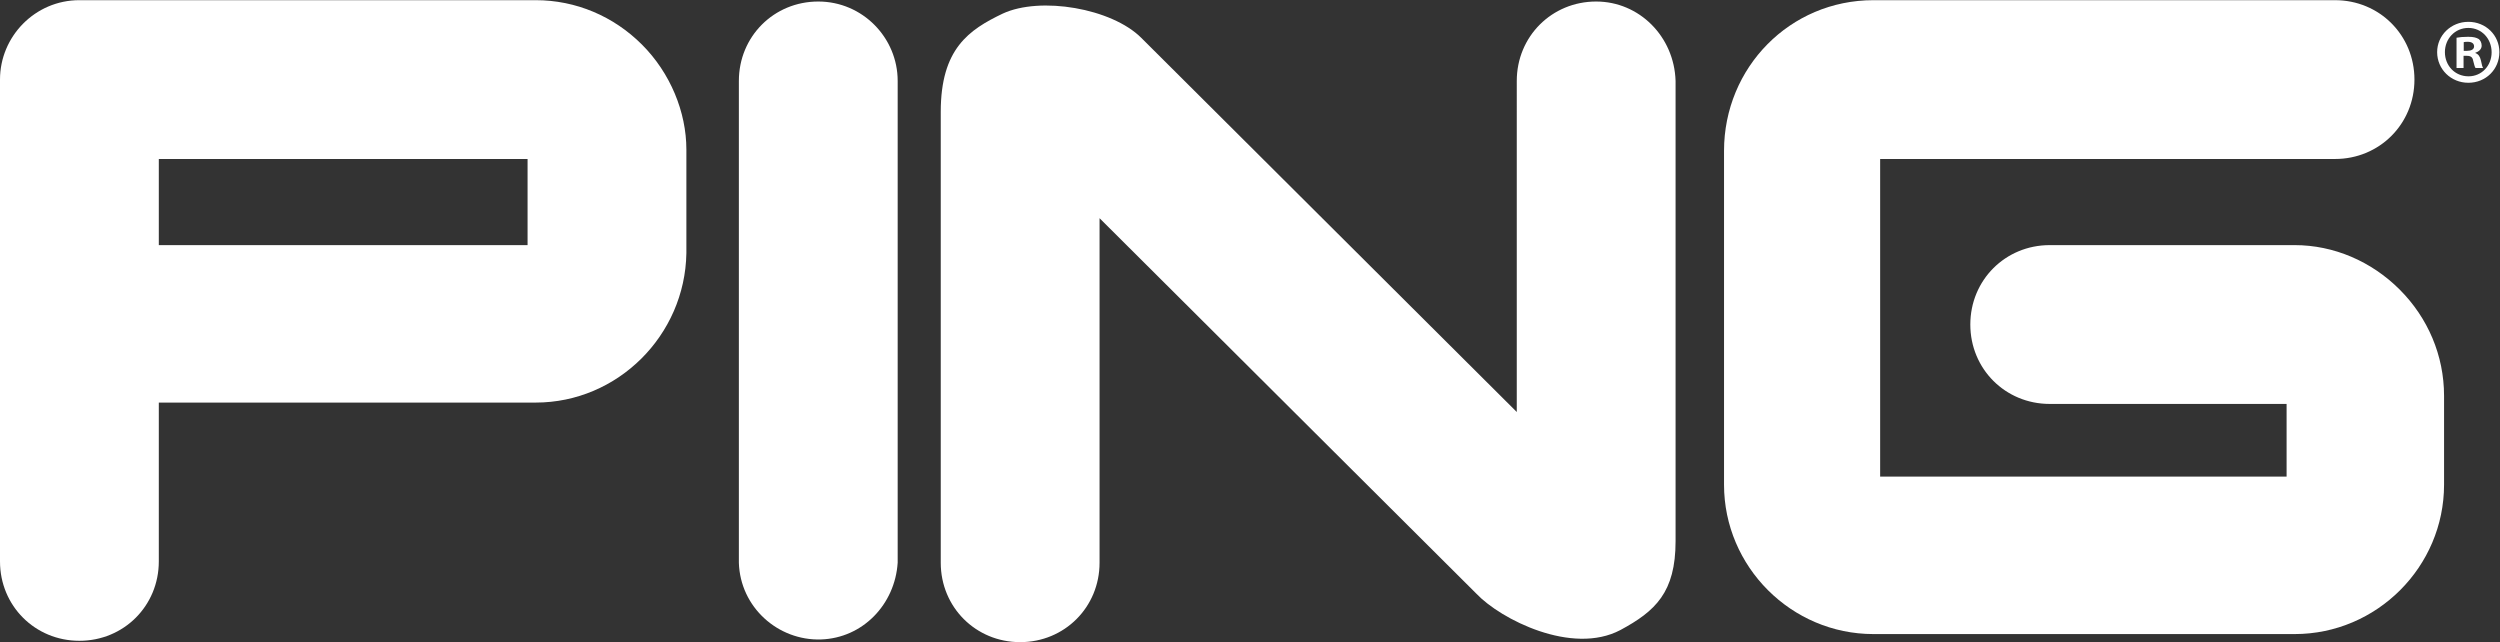 <?xml version="1.0" encoding="UTF-8" standalone="no"?>
<svg
   xmlns:dc="http://purl.org/dc/elements/1.1/"
   xmlns:cc="http://creativecommons.org/ns#"
   xmlns:rdf="http://www.w3.org/1999/02/22-rdf-syntax-ns#"
   xmlns:svg="http://www.w3.org/2000/svg"
   xmlns="http://www.w3.org/2000/svg"
   viewBox="0 0 661.64 169.947"
   height="169.947"
   width="661.64"
   xml:space="preserve"
   id="svg2"
   version="1.1"><rect x="0" y="0" width="661.64" height="169.947" fill="#333333" stroke="none"/><defs
     id="defs6" /><g
     transform="matrix(1.333,0,0,-1.333,0,169.947)"
     id="g10"><g
       transform="scale(0.1)"
       id="g12"><path
         id="path14"
         style="fill:#ffffff;fill-opacity:1;fill-rule:evenodd;stroke:none"
         d="m 3169.07,1271.9 c -88.18,0 -157.65,-69.47 -157.65,-157.65 V 456.926 l -745.51,742.834 c -58.78,58.78 -200.4,82.83 -275.22,48.09 -66.8,-32.06 -122.91,-69.47 -122.91,-195.06 V 157.648 C 1867.78,69.469 1937.25,0 2025.43,0 c 88.18,0 157.65,69.469 157.65,157.648 V 841.703 L 2931.26,96.191 c 48.09,-50.762 189.71,-122.91 285.91,-72.141 69.47,37.41 109.55,74.809 109.55,176.347 v 913.852 c -2.67,88.18 -72.14,157.65 -157.65,157.65" /><path
         id="path16"
         style="fill:#ffffff;fill-opacity:1;fill-rule:evenodd;stroke:none"
         d="m 1624.61,1271.9 c -88.18,0 -157.65,-69.47 -157.65,-157.65 V 157.648 c 2.67,-88.179 77.49,-154.976 162.99,-152.308 82.84,2.672 146.97,69.48 152.31,152.308 v 956.602 c 0,85.51 -69.47,157.65 -157.65,157.65" /><path
         id="path18"
         style="fill:#ffffff;fill-opacity:1;fill-rule:evenodd;stroke:none"
         d="m 4764.29,700.082 c -56.11,56.109 -130.93,88.18 -208.42,88.18 h -486.32 c -88.17,0 -157.65,-69.473 -157.65,-157.653 0,-88.175 69.48,-157.652 157.65,-157.652 h 470.29 V 328.66 h -806.97 v 630.613 h 903.16 c 88.18,0 157.65,69.467 157.65,157.647 0,88.18 -69.47,157.65 -157.65,157.65 h -916.52 c -165.66,0 -296.6,-133.6 -296.6,-299.265 V 312.633 c 0,-162.992 133.61,-296.602 296.6,-296.602 h 836.36 c 163,0 296.6,133.61 296.6,296.602 v 176.355 c 0,80.16 -32.07,154.981 -88.18,211.094" /><path
         id="path20"
         style="fill:#ffffff;fill-opacity:1;fill-rule:evenodd;stroke:none"
         d="M 1047.45,788.258 H 315.301 v 171.019 h 732.149 z m 227.12,398.132 c -56.11,56.12 -130.93,88.19 -211.09,88.19 H 157.648 C 69.469,1274.58 0,1202.43 0,1116.93 V 160.328 C 0,72.148 69.469,2.68 157.648,2.68 c 88.18,0 157.653,69.469 157.653,157.648 v 315.301 h 748.179 c 163,0 296.6,133.609 299.27,296.598 v 2.671 203.079 c 0,74.823 -32.06,152.313 -88.18,208.413" /><path
         id="path22"
         style="fill:#ffffff;fill-opacity:1;fill-rule:nonzero;stroke:none"
         d="m 4891.54,1173.99 h 6.6 c 7.7,0 13.94,2.57 13.94,8.81 0,5.5 -4.03,9.17 -12.84,9.17 -3.66,0 -6.23,-0.37 -7.7,-0.74 z m -0.36,-34.1 h -13.94 v 60.14 c 5.5,1.1 13.21,1.84 23.1,1.84 11.37,0 16.5,-1.84 20.9,-4.41 3.3,-2.56 5.87,-7.33 5.87,-13.19 0,-6.61 -5.14,-11.73 -12.46,-13.93 v -0.74 c 5.86,-2.2 9.16,-6.61 11,-14.67 1.82,-9.16 2.92,-12.83 4.39,-15.04 h -15.03 c -1.83,2.21 -2.93,7.71 -4.77,14.68 -1.1,6.6 -4.76,9.52 -12.47,9.52 h -6.59 z m -37.03,31.55 c 0,-26.77 19.79,-48.04 46.93,-48.04 26.39,0 45.83,21.27 45.83,47.67 0,26.75 -19.44,48.4 -46.2,48.4 -26.77,0 -46.56,-21.65 -46.56,-48.03 m 108.16,0 c 0,-34.1 -26.77,-60.87 -61.6,-60.87 -34.46,0 -61.97,26.77 -61.97,60.87 0,33.36 27.51,60.13 61.97,60.13 34.83,0 61.6,-26.77 61.6,-60.13" /></g></g></svg>